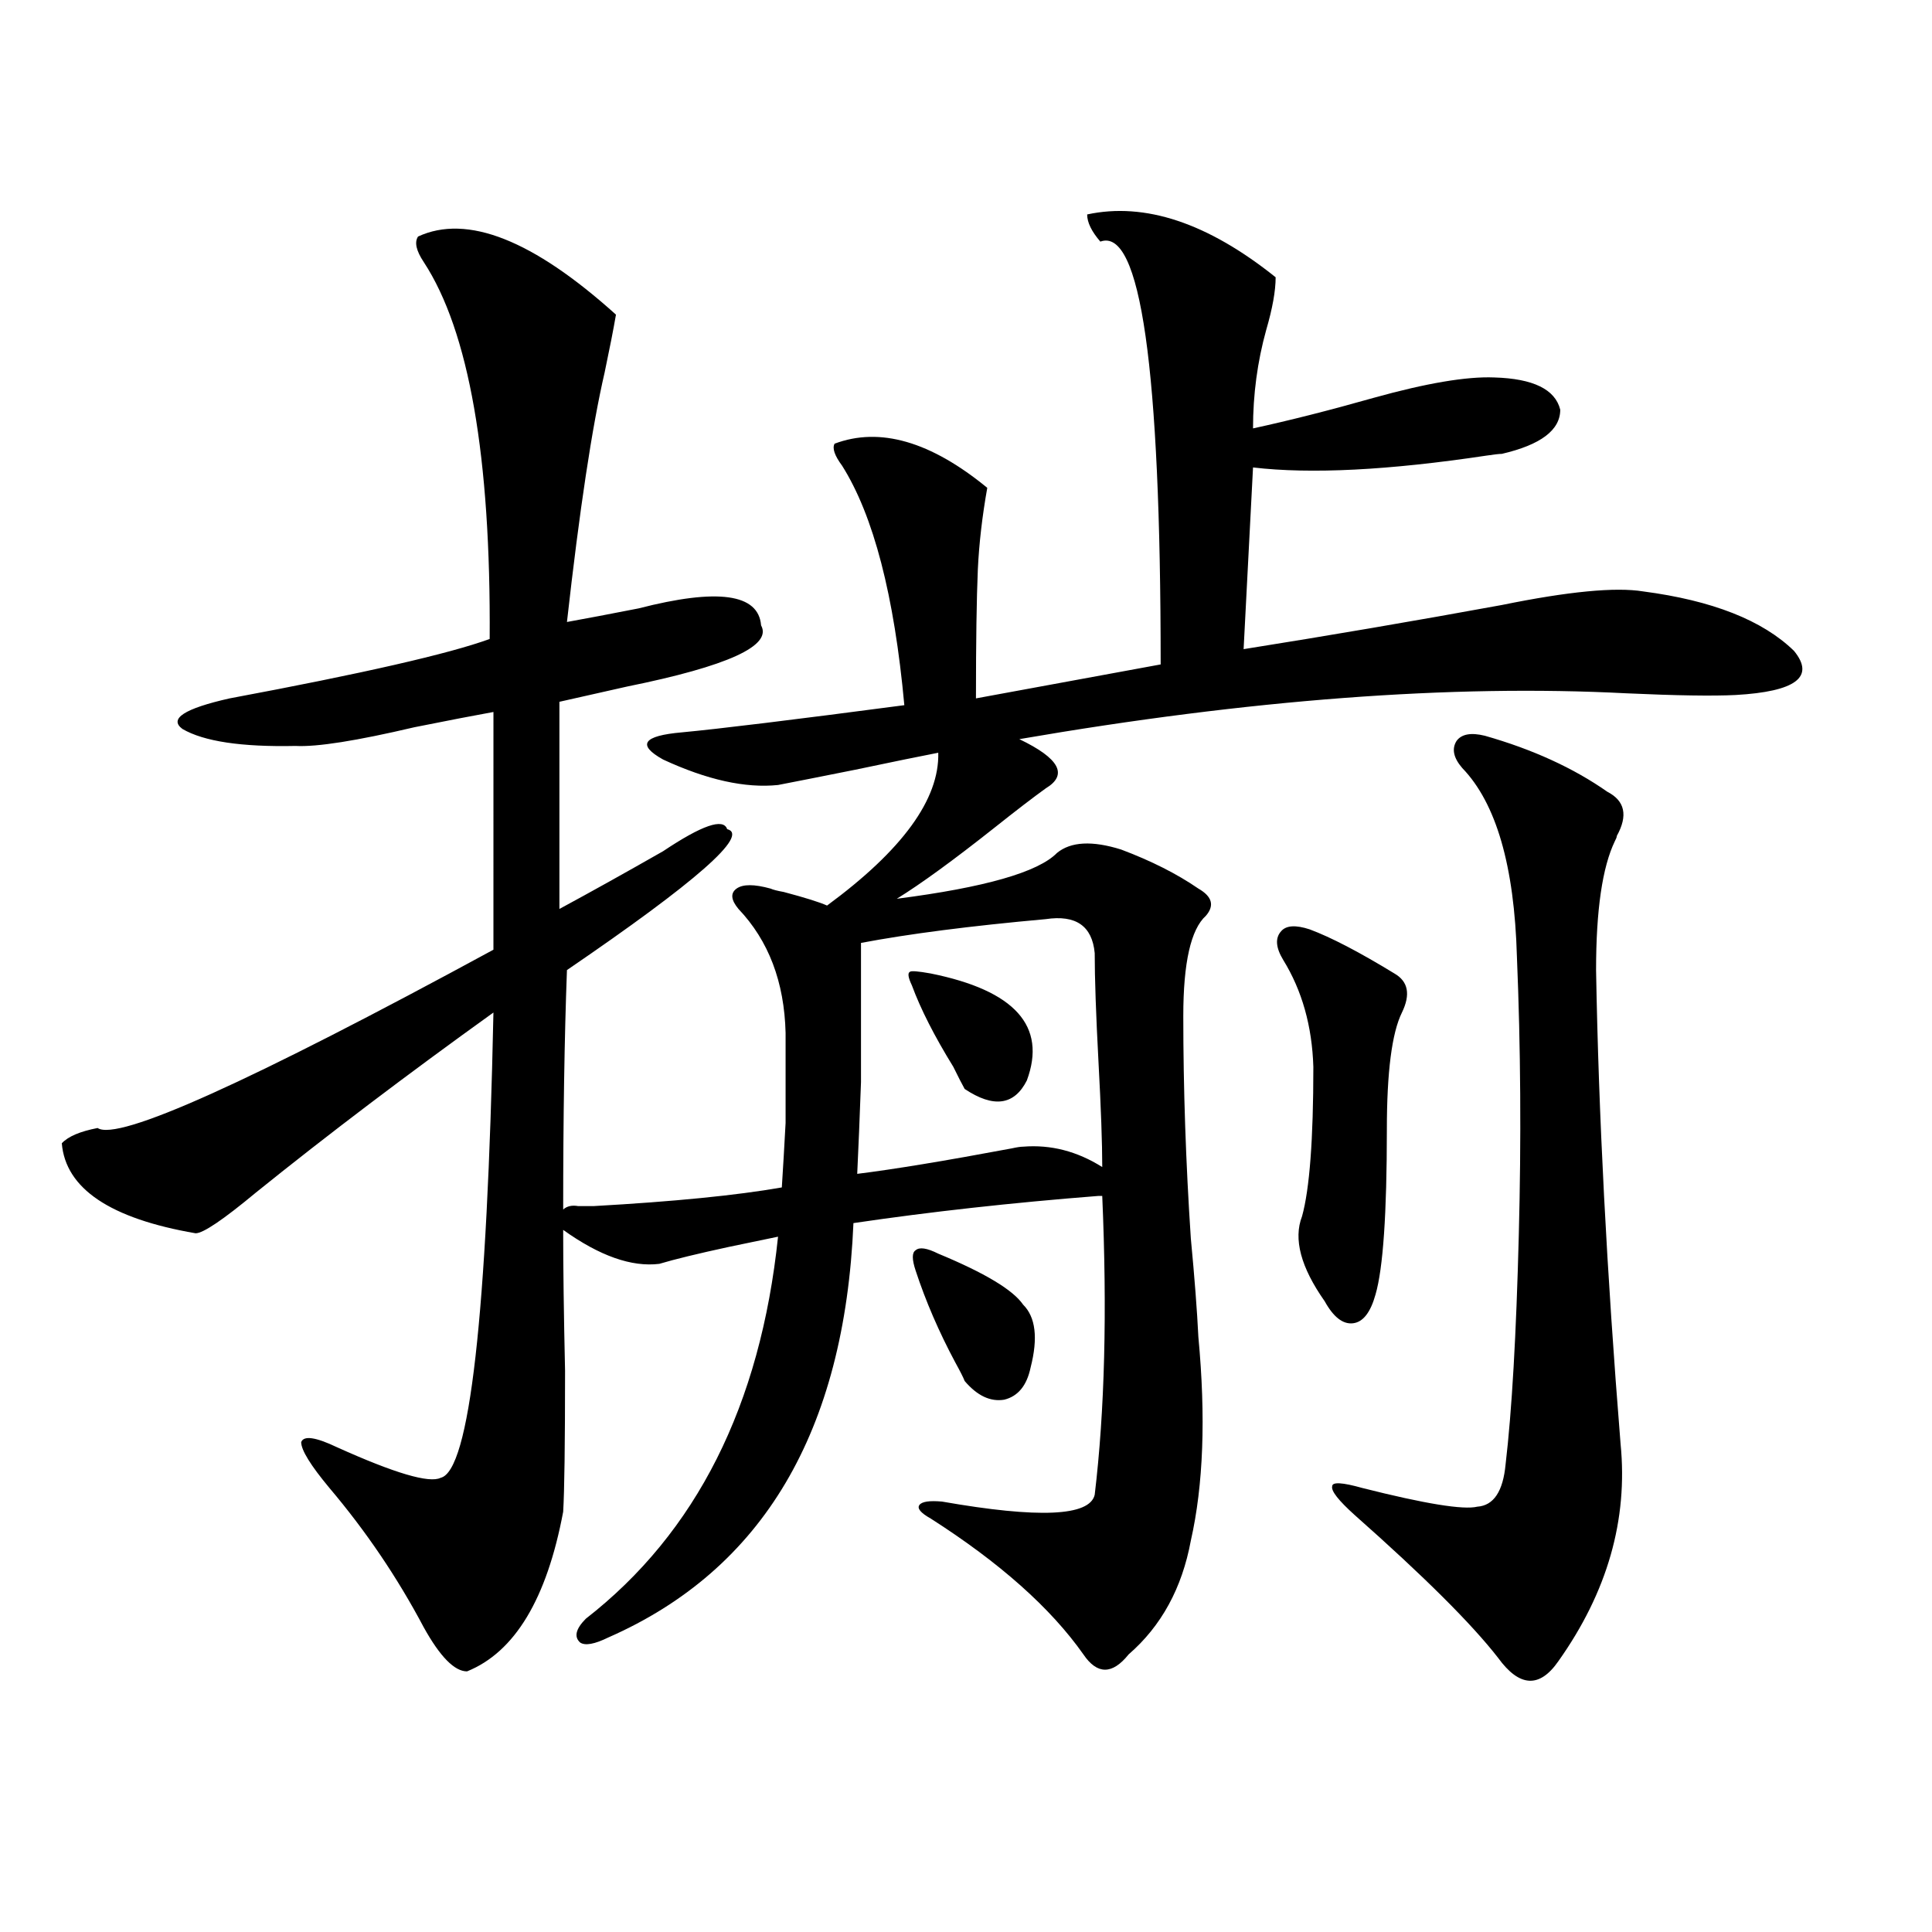 <?xml version="1.0" encoding="utf-8"?>
<!-- Generator: Adobe Illustrator 16.0.0, SVG Export Plug-In . SVG Version: 6.00 Build 0)  -->
<!DOCTYPE svg PUBLIC "-//W3C//DTD SVG 1.1//EN" "http://www.w3.org/Graphics/SVG/1.1/DTD/svg11.dtd">
<svg version="1.1" id="图层_1" xmlns="http://www.w3.org/2000/svg" xmlns:xlink="http://www.w3.org/1999/xlink" x="0px" y="0px"
	 width="1000px" height="1000px" viewBox="0 0 1000 1000" enable-background="new 0 0 1000 1000" xml:space="preserve">
<path d="M216.385,122.426c25.365-11.714,59.511,1.758,102.437,40.43c-1.311,7.622-3.262,17.578-5.854,29.883
	c-6.509,28.125-13.018,71.191-19.512,129.199c9.756-1.758,22.104-4.093,37.072-7.031c40.975-10.547,62.103-7.608,63.413,8.789
	c5.854,10.547-17.24,21.094-69.267,31.641c-15.609,3.516-27.316,6.152-35.121,7.91v107.227c16.25-8.789,34.146-18.745,53.657-29.883
	c20.152-13.472,31.219-17.276,33.17-11.426c11.707,2.938-15.944,27.246-82.925,72.949c-1.311,35.156-1.951,76.465-1.951,123.926
	c1.951-1.758,4.543-2.335,7.805-1.758c1.296,0,3.902,0,7.805,0c41.615-2.335,74.145-5.562,97.559-9.668
	c0.641-9.956,1.296-21.094,1.951-33.398c0-11.124,0-26.655,0-46.582c-0.655-26.367-8.78-47.749-24.39-64.16
	c-3.902-4.683-4.237-8.198-0.976-10.547c3.247-2.335,9.101-2.335,17.561,0c1.296,0.591,3.567,1.181,6.829,1.758
	c11.052,2.938,18.536,5.273,22.438,7.031c39.023-28.702,58.2-55.069,57.56-79.102c-9.115,1.758-23.414,4.696-42.926,8.789
	c-17.561,3.516-30.898,6.152-39.999,7.91c-16.92,1.758-36.752-2.637-59.511-13.184c-13.658-7.608-10.411-12.305,9.756-14.063
	c18.856-1.758,57.225-6.44,115.119-14.063c-5.213-56.827-15.944-98.136-32.194-123.926c-3.902-5.273-5.213-9.077-3.902-11.426
	c23.414-8.789,49.755-1.167,79.022,22.852c-2.606,14.653-4.237,28.716-4.878,42.188c-0.655,15.243-0.976,37.505-0.976,66.797
	l95.607-17.578c0-153.507-10.411-226.456-31.219-218.848c-4.558-5.273-6.829-9.956-6.829-14.063
	c29.908-6.44,62.438,4.395,97.559,32.52c0,7.031-1.631,16.122-4.878,27.246c-4.558,16.411-6.829,33.398-6.829,50.977
	c18.856-4.093,39.664-9.366,62.438-15.82c27.316-7.608,48.124-11.124,62.438-10.547c20.152,0.591,31.539,6.152,34.146,16.699
	c0,10.547-10.091,18.169-30.243,22.852c-1.311,0-3.902,0.302-7.805,0.879c-50.73,7.622-91.064,9.668-120.973,6.152L643.691,336
	c44.222-7.031,88.778-14.64,133.655-22.852c34.466-7.031,58.855-9.366,73.169-7.031c35.762,4.696,61.782,14.941,78.047,30.762
	c11.052,13.485,0.976,21.094-30.243,22.852c-11.707,0.591-30.578,0.302-56.584-0.879c-90.409-4.683-195.117,3.228-314.139,23.73
	c20.808,9.97,25.365,18.457,13.658,25.488c-6.509,4.696-15.289,11.426-26.341,20.215c-21.463,17.001-38.383,29.306-50.73,36.914
	c45.518-5.851,73.169-13.761,82.925-23.73c7.149-5.851,18.201-6.44,33.17-1.758c15.609,5.864,28.933,12.606,39.999,20.215
	c7.149,4.106,8.445,8.789,3.902,14.063c-7.805,7.031-11.707,24.321-11.707,51.855c0,37.505,1.296,75.888,3.902,115.137
	c1.951,20.517,3.247,37.505,3.902,50.977c3.902,41.61,2.592,76.767-3.902,105.469c-4.558,24.609-15.289,44.233-32.194,58.887
	c-8.46,10.547-16.265,10.547-23.414,0c-16.92-24.032-43.261-47.461-79.022-70.313c-5.213-2.925-7.164-5.273-5.854-7.031
	c1.296-1.758,5.198-2.335,11.707-1.758c50.075,8.789,76.416,7.622,79.022-3.516c5.198-43.354,6.494-94.922,3.902-154.688h-1.951
	c-44.877,3.516-87.162,8.212-126.826,14.063c-4.558,107.817-46.828,179.297-126.826,214.453c-7.164,3.516-12.042,4.395-14.634,2.637
	c-3.262-2.938-2.286-7.031,2.927-12.305c57.225-44.522,90.395-110.44,99.51-197.754c-5.854,1.181-14.313,2.938-25.365,5.273
	c-16.265,3.516-28.292,6.454-36.097,8.789c-14.313,1.758-30.898-4.093-49.755-17.578c0,19.336,0.32,43.657,0.976,72.949
	c0,38.095-0.335,62.402-0.976,72.949c-8.46,45.112-25.045,72.647-49.755,82.617c-6.509,0-13.993-7.622-22.438-22.852
	c-13.658-25.79-29.923-49.796-48.779-72.07c-9.756-11.714-14.634-19.624-14.634-23.73c1.296-3.516,7.47-2.637,18.536,2.637
	c29.908,13.485,47.804,18.759,53.657,15.82c14.954-3.516,24.055-83.784,27.316-240.82c-44.877,32.231-85.852,63.281-122.924,93.164
	c-16.92,14.063-27.316,21.094-31.219,21.094c-44.236-7.608-67.315-23.14-69.267-46.582c3.247-3.516,9.421-6.152,18.536-7.91
	c10.396,7.031,78.688-23.73,204.873-92.285V368.52c-9.756,1.758-23.414,4.395-40.975,7.91c-29.923,7.031-50.41,10.259-61.462,9.668
	c-27.972,0.591-47.483-2.335-58.535-8.789c-7.164-5.273,0.976-10.547,24.39-15.82c68.932-12.882,113.809-23.14,134.631-30.762
	c0.641-94.331-10.731-159.37-34.146-195.117C215.409,129.759,214.434,125.364,216.385,122.426z M529.548,593.52
	c14.299-1.167,27.957,2.349,40.975,10.547c0-12.305-0.655-30.46-1.951-54.492c-1.311-24.609-1.951-43.354-1.951-56.25
	c-1.311-14.063-9.756-19.913-25.365-17.578c-39.023,3.516-70.897,7.622-95.607,12.305c0,32.821,0,56.841,0,72.07
	c-0.655,18.169-1.311,33.989-1.951,47.461c18.856-2.335,45.518-6.729,79.998-13.184C526.286,593.821,528.237,593.52,529.548,593.52z
	 M481.744,503.871c43.566,8.789,60.151,27.246,49.755,55.371c-6.509,12.896-17.24,14.364-32.194,4.395
	c-1.311-2.335-3.262-6.152-5.854-11.426c-9.756-15.82-16.92-29.883-21.463-42.188c-1.951-4.093-2.286-6.44-0.976-7.031
	C471.653,502.415,475.235,502.704,481.744,503.871z M485.646,648.891c24.055,9.97,38.688,18.759,43.901,26.367
	c6.494,6.454,7.805,17.29,3.902,32.52c-1.951,9.38-6.509,14.941-13.658,16.699c-7.164,1.181-13.993-2.046-20.487-9.668
	c-0.655-1.758-2.286-4.972-4.878-9.668c-8.46-15.82-15.289-31.641-20.487-47.461c-1.951-5.851-1.951-9.366,0-10.547
	C475.891,645.375,479.793,645.966,485.646,648.891z M677.837,481.02c11.052,4.106,25.686,11.728,43.901,22.852
	c7.149,4.106,8.445,10.849,3.902,20.215c-5.213,10.547-7.805,30.762-7.805,60.645c0,43.368-1.951,71.782-5.854,85.254
	c-2.606,9.38-6.509,14.364-11.707,14.941c-5.213,0.591-10.091-3.214-14.634-11.426c-12.362-17.578-16.265-32.218-11.707-43.945
	c3.902-14.063,5.854-39.839,5.854-77.344c-0.655-21.094-5.854-39.551-15.609-55.371c-3.902-6.44-4.237-11.426-0.976-14.941
	C665.795,478.974,670.673,478.685,677.837,481.02z M768.566,380.824c24.71,7.031,45.853,16.699,63.413,29.004
	c9.101,4.696,10.731,12.305,4.878,22.852c0,0.591-0.335,1.47-0.976,2.637c-6.509,13.485-9.756,35.747-9.756,66.797
	c1.296,74.419,5.519,156.157,12.683,245.215c3.902,39.263-6.829,76.753-32.194,112.5c-9.756,14.063-20.167,13.472-31.219-1.758
	c-13.658-17.578-38.383-42.188-74.145-73.828c-8.46-7.608-12.362-12.593-11.707-14.941c0-2.335,5.198-2.046,15.609,0.879
	c32.515,8.212,52.347,11.426,59.511,9.668c8.445-0.577,13.323-7.91,14.634-21.973c3.247-27.534,5.519-67.085,6.829-118.652
	c1.296-49.219,0.976-97.257-0.976-144.141c-1.311-46.87-10.731-79.39-28.292-97.559c-4.558-5.273-5.533-9.956-2.927-14.063
	C756.524,379.945,761.402,379.066,768.566,380.824z"/>
</svg>
